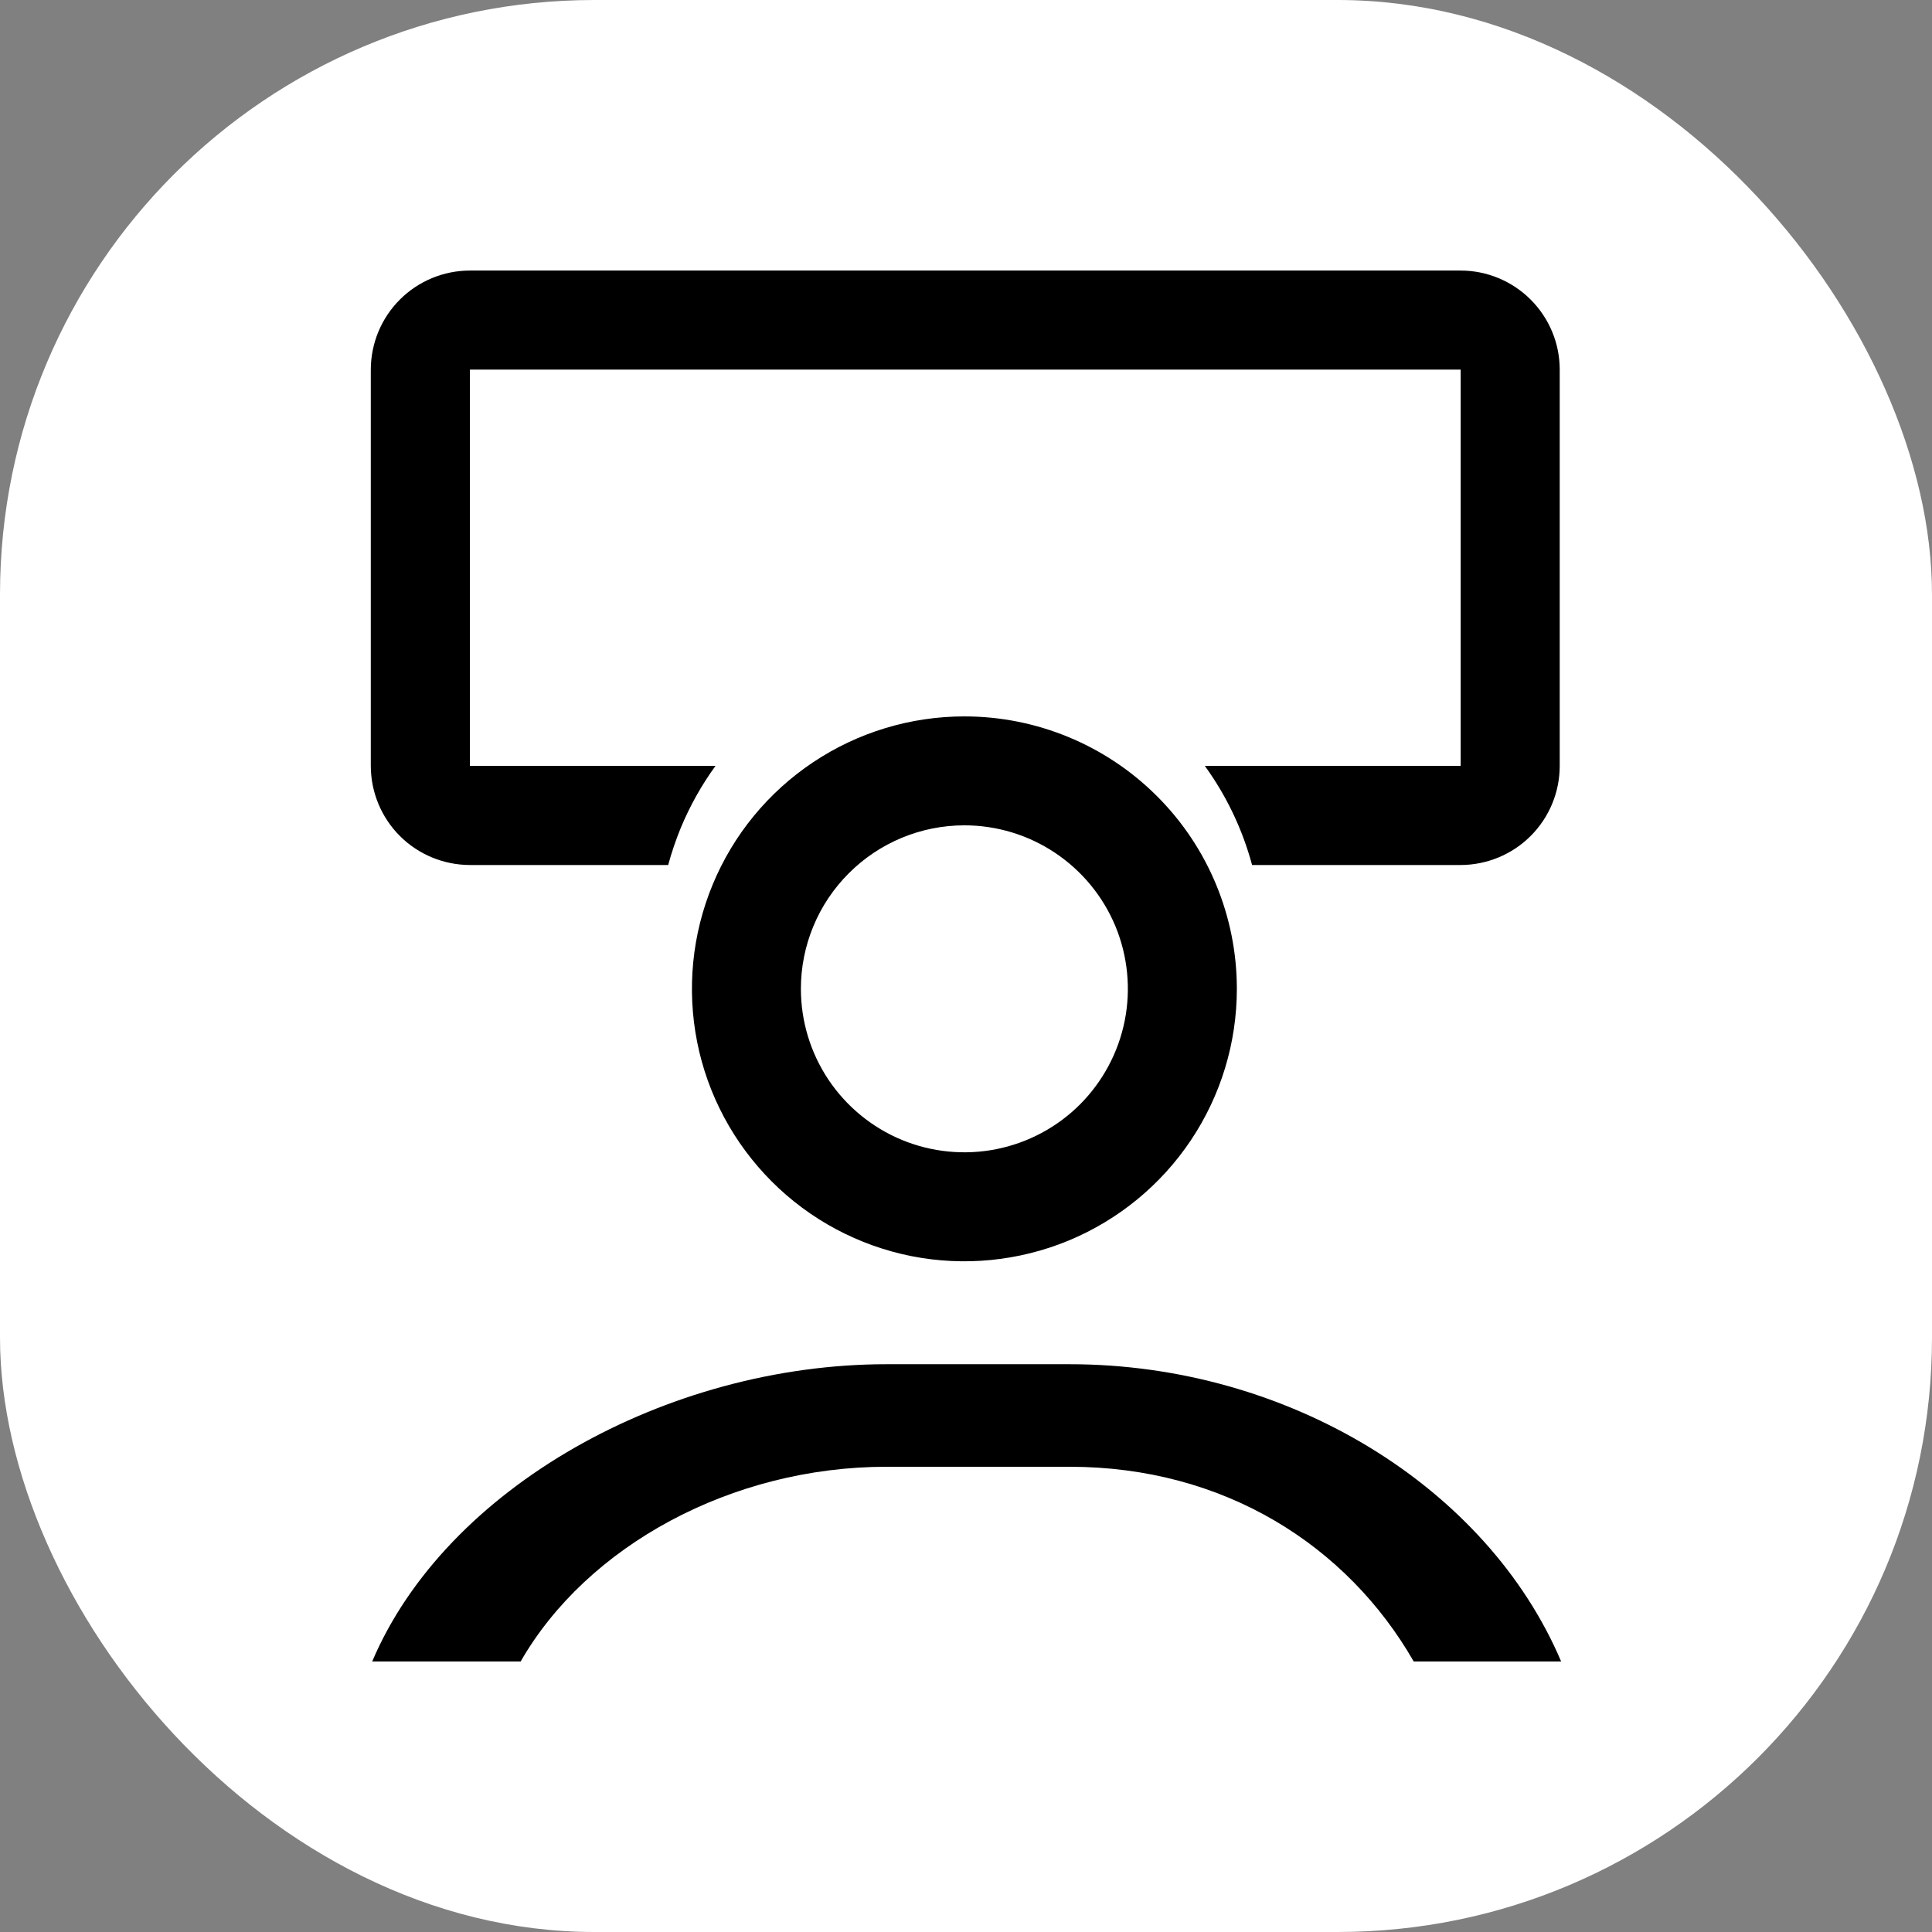 <svg width="26" height="26" viewBox="0 0 26 26" fill="none" xmlns="http://www.w3.org/2000/svg">
<rect x="0" y="0" width="26" height="26" fill="#808080" stroke="none"/>
<rect width="26" height="26" rx="8" fill="white"/>
<path d="M12.978 11.107C13.413 11.107 13.839 11.236 14.2 11.478C14.562 11.72 14.844 12.063 15.011 12.465C15.177 12.867 15.221 13.31 15.136 13.736C15.051 14.163 14.841 14.555 14.534 14.863C14.226 15.171 13.834 15.38 13.407 15.465C12.981 15.55 12.538 15.506 12.136 15.34C11.734 15.173 11.391 14.891 11.149 14.53C10.907 14.168 10.778 13.742 10.778 13.307C10.778 12.724 11.01 12.164 11.423 11.752C11.835 11.339 12.395 11.107 12.978 11.107ZM12.978 9.641C12.253 9.641 11.544 9.856 10.941 10.259C10.338 10.662 9.868 11.234 9.591 11.904C9.313 12.574 9.241 13.311 9.382 14.023C9.523 14.734 9.873 15.387 10.386 15.9C10.898 16.413 11.552 16.762 12.263 16.904C12.974 17.045 13.711 16.972 14.381 16.695C15.051 16.417 15.624 15.947 16.027 15.344C16.43 14.741 16.645 14.033 16.645 13.307C16.645 12.335 16.259 11.402 15.571 10.715C14.883 10.027 13.951 9.641 12.978 9.641Z" fill="black"/>
<path fill-rule="evenodd" clip-rule="evenodd" d="M16.85 11.641H19.657C20.01 11.64 20.349 11.5 20.599 11.25C20.849 11 20.99 10.661 20.99 10.307V4.974C20.99 4.62 20.849 4.282 20.599 4.032C20.349 3.782 20.01 3.641 19.657 3.641H6.324C5.97 3.641 5.631 3.782 5.381 4.032C5.131 4.282 4.991 4.62 4.99 4.974V10.307C4.991 10.661 5.131 11 5.381 11.25C5.631 11.5 5.97 11.64 6.324 11.641H8.992C9.038 11.471 9.095 11.304 9.162 11.14C9.285 10.844 9.442 10.564 9.629 10.307H6.324V4.974H19.657V10.307H16.214C16.506 10.71 16.721 11.162 16.85 11.641ZM14.983 11.641C15.024 11.617 15.061 11.612 15.098 11.641H14.983Z" fill="black"/>
<path fill-rule="evenodd" clip-rule="evenodd" d="M5.009 22.359H7.007C7.9 20.803 9.845 19.739 11.932 19.739H14.393C16.48 19.739 18.131 20.803 19.025 22.359H21.009C20.016 20.021 17.35 18.359 14.393 18.359H11.932C8.975 18.359 6.001 20.021 5.009 22.359Z" fill="black"/>
</svg>
